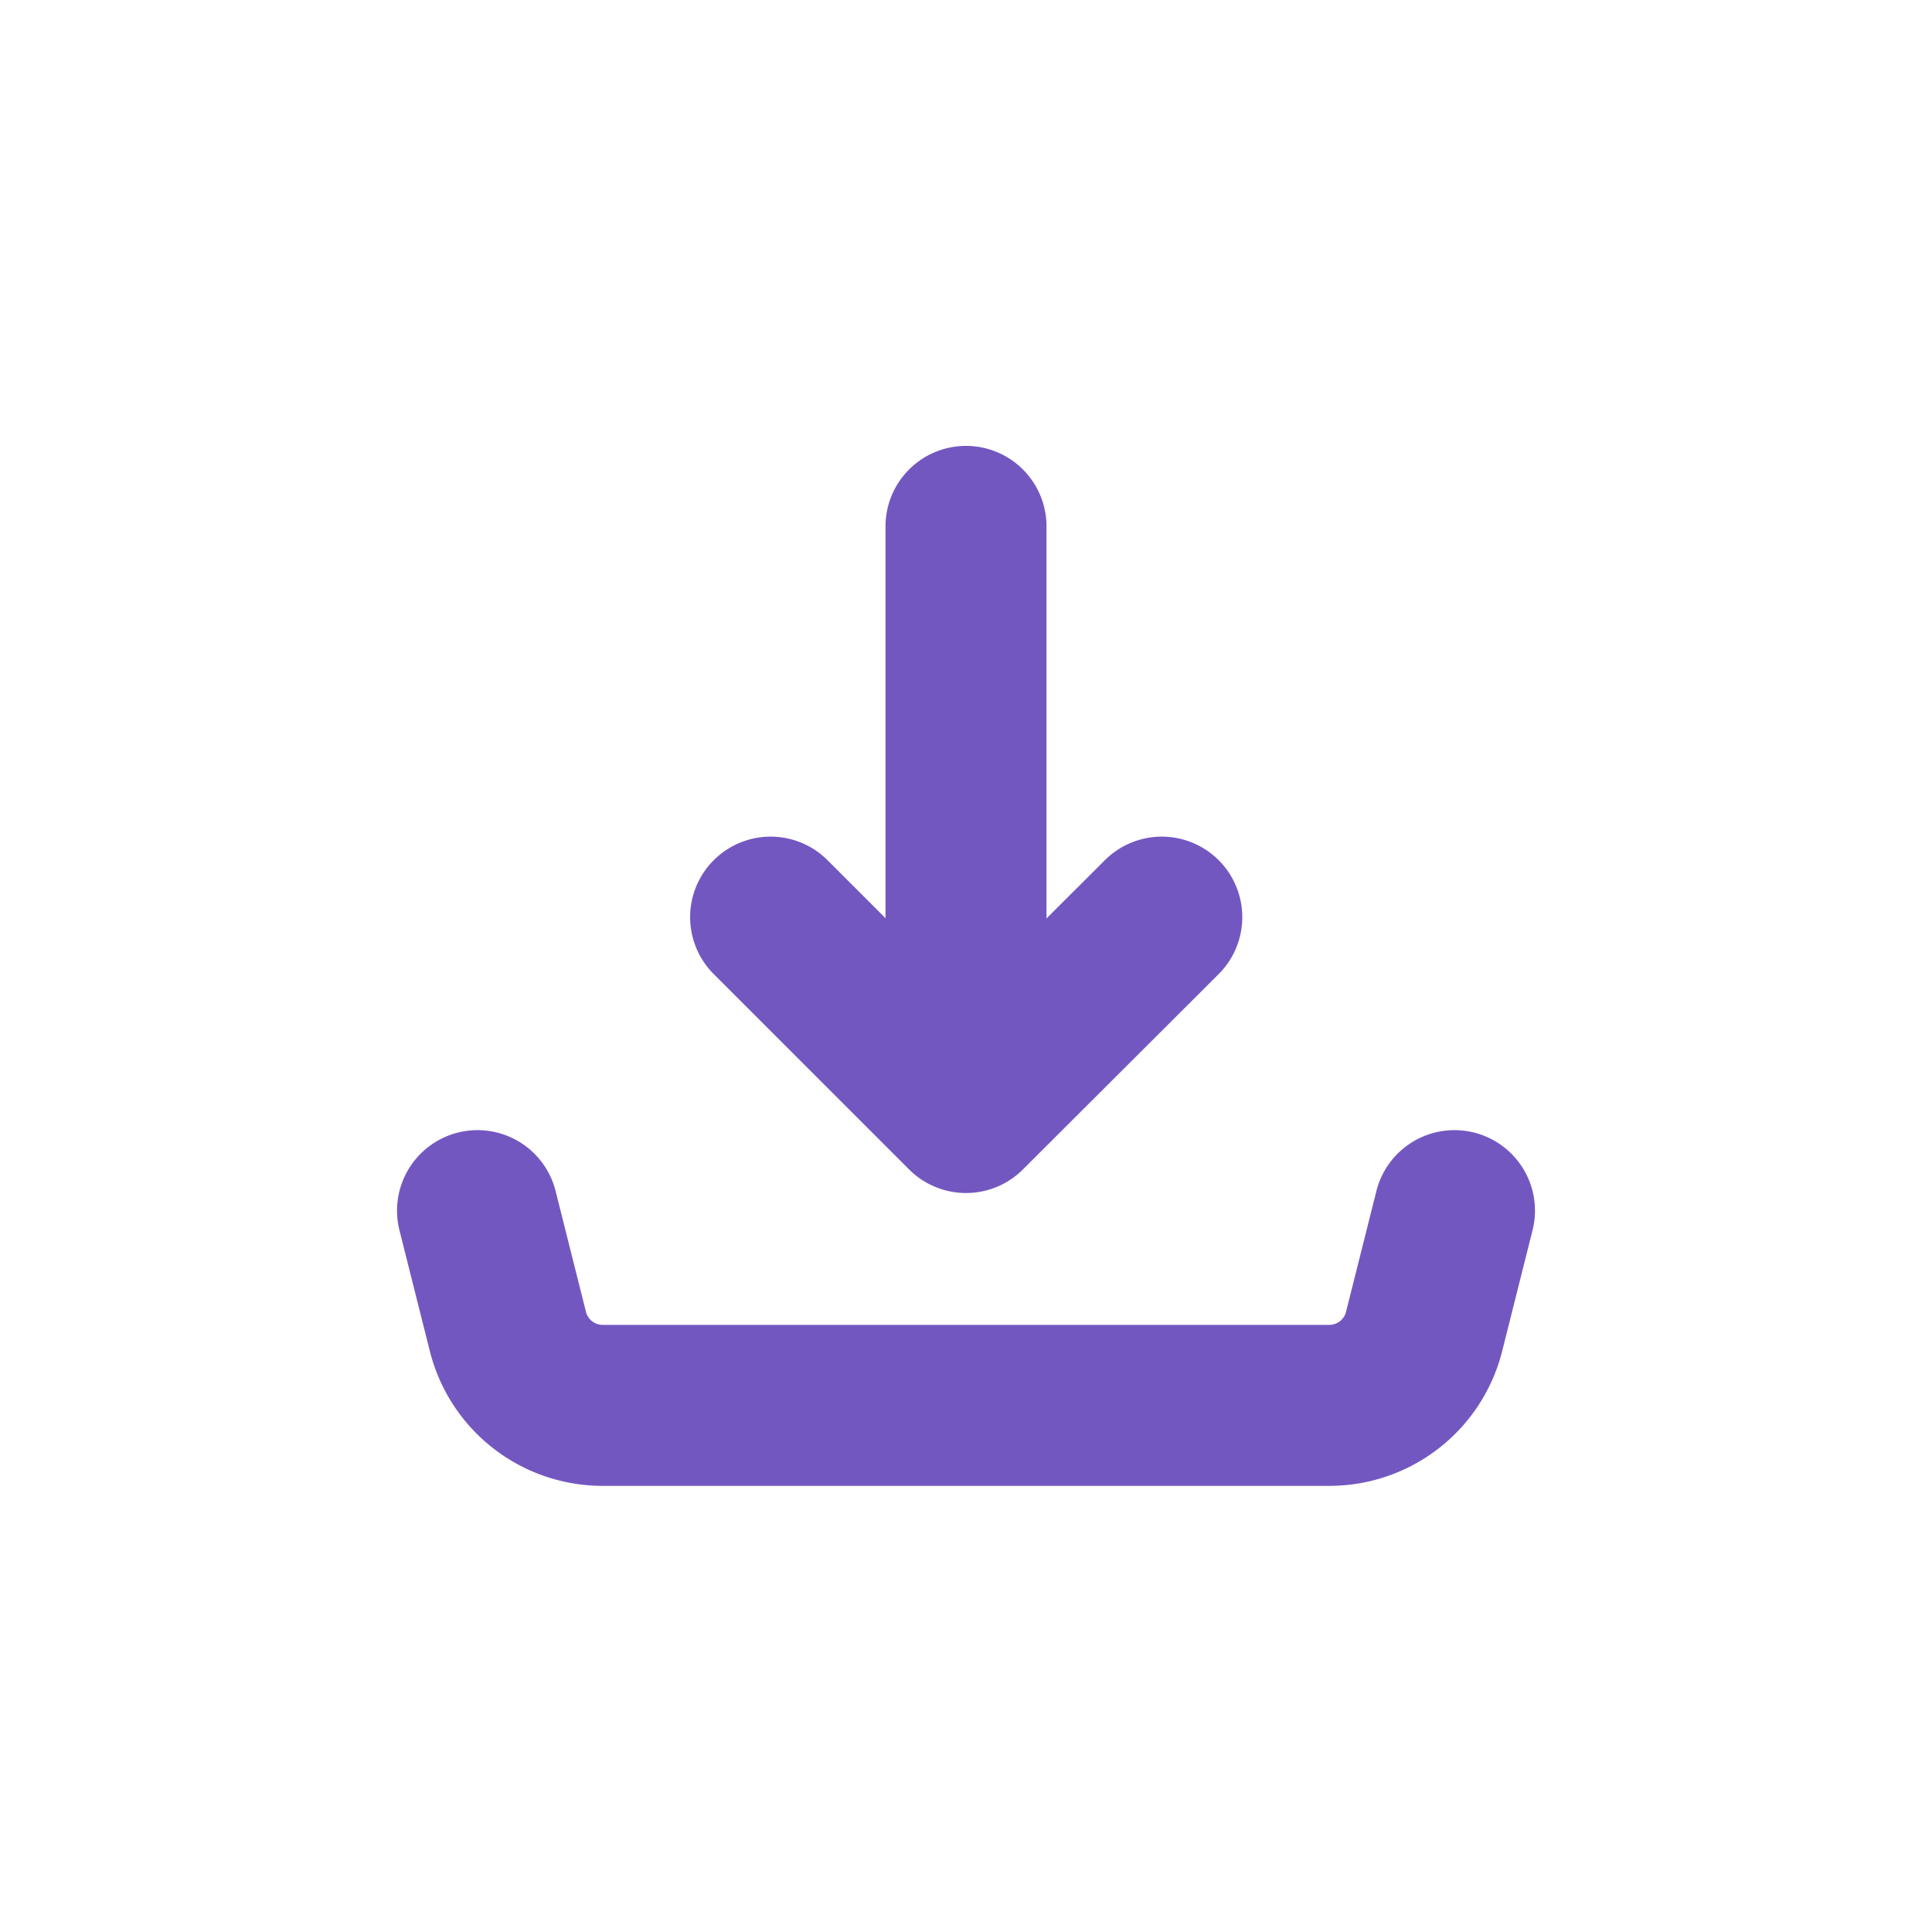 <svg xmlns="http://www.w3.org/2000/svg" width="24" height="24" viewBox="0 0 24 24">
  <g id="Grupo_15442" data-name="Grupo 15442" transform="translate(-1254 -853)">
    <rect id="Rectángulo_12221" data-name="Rectángulo 12221" width="24" height="24" transform="translate(1254 853)" fill="none" opacity="0.1"/>
    <path id="Icon_akar-download" data-name="Icon akar-download" d="M9.068,11.781V4.5m0,7.281L6.641,9.354m2.427,2.427L11.5,9.354M3,13,3.377,14.5a1.214,1.214,0,0,0,1.177.919h9.028a1.214,1.214,0,0,0,1.177-.919L15.136,13" transform="translate(1256.932 855.039)" fill="none" stroke="#7357c1" stroke-linecap="round" stroke-linejoin="round" stroke-width="2"/>
  </g>
</svg>
